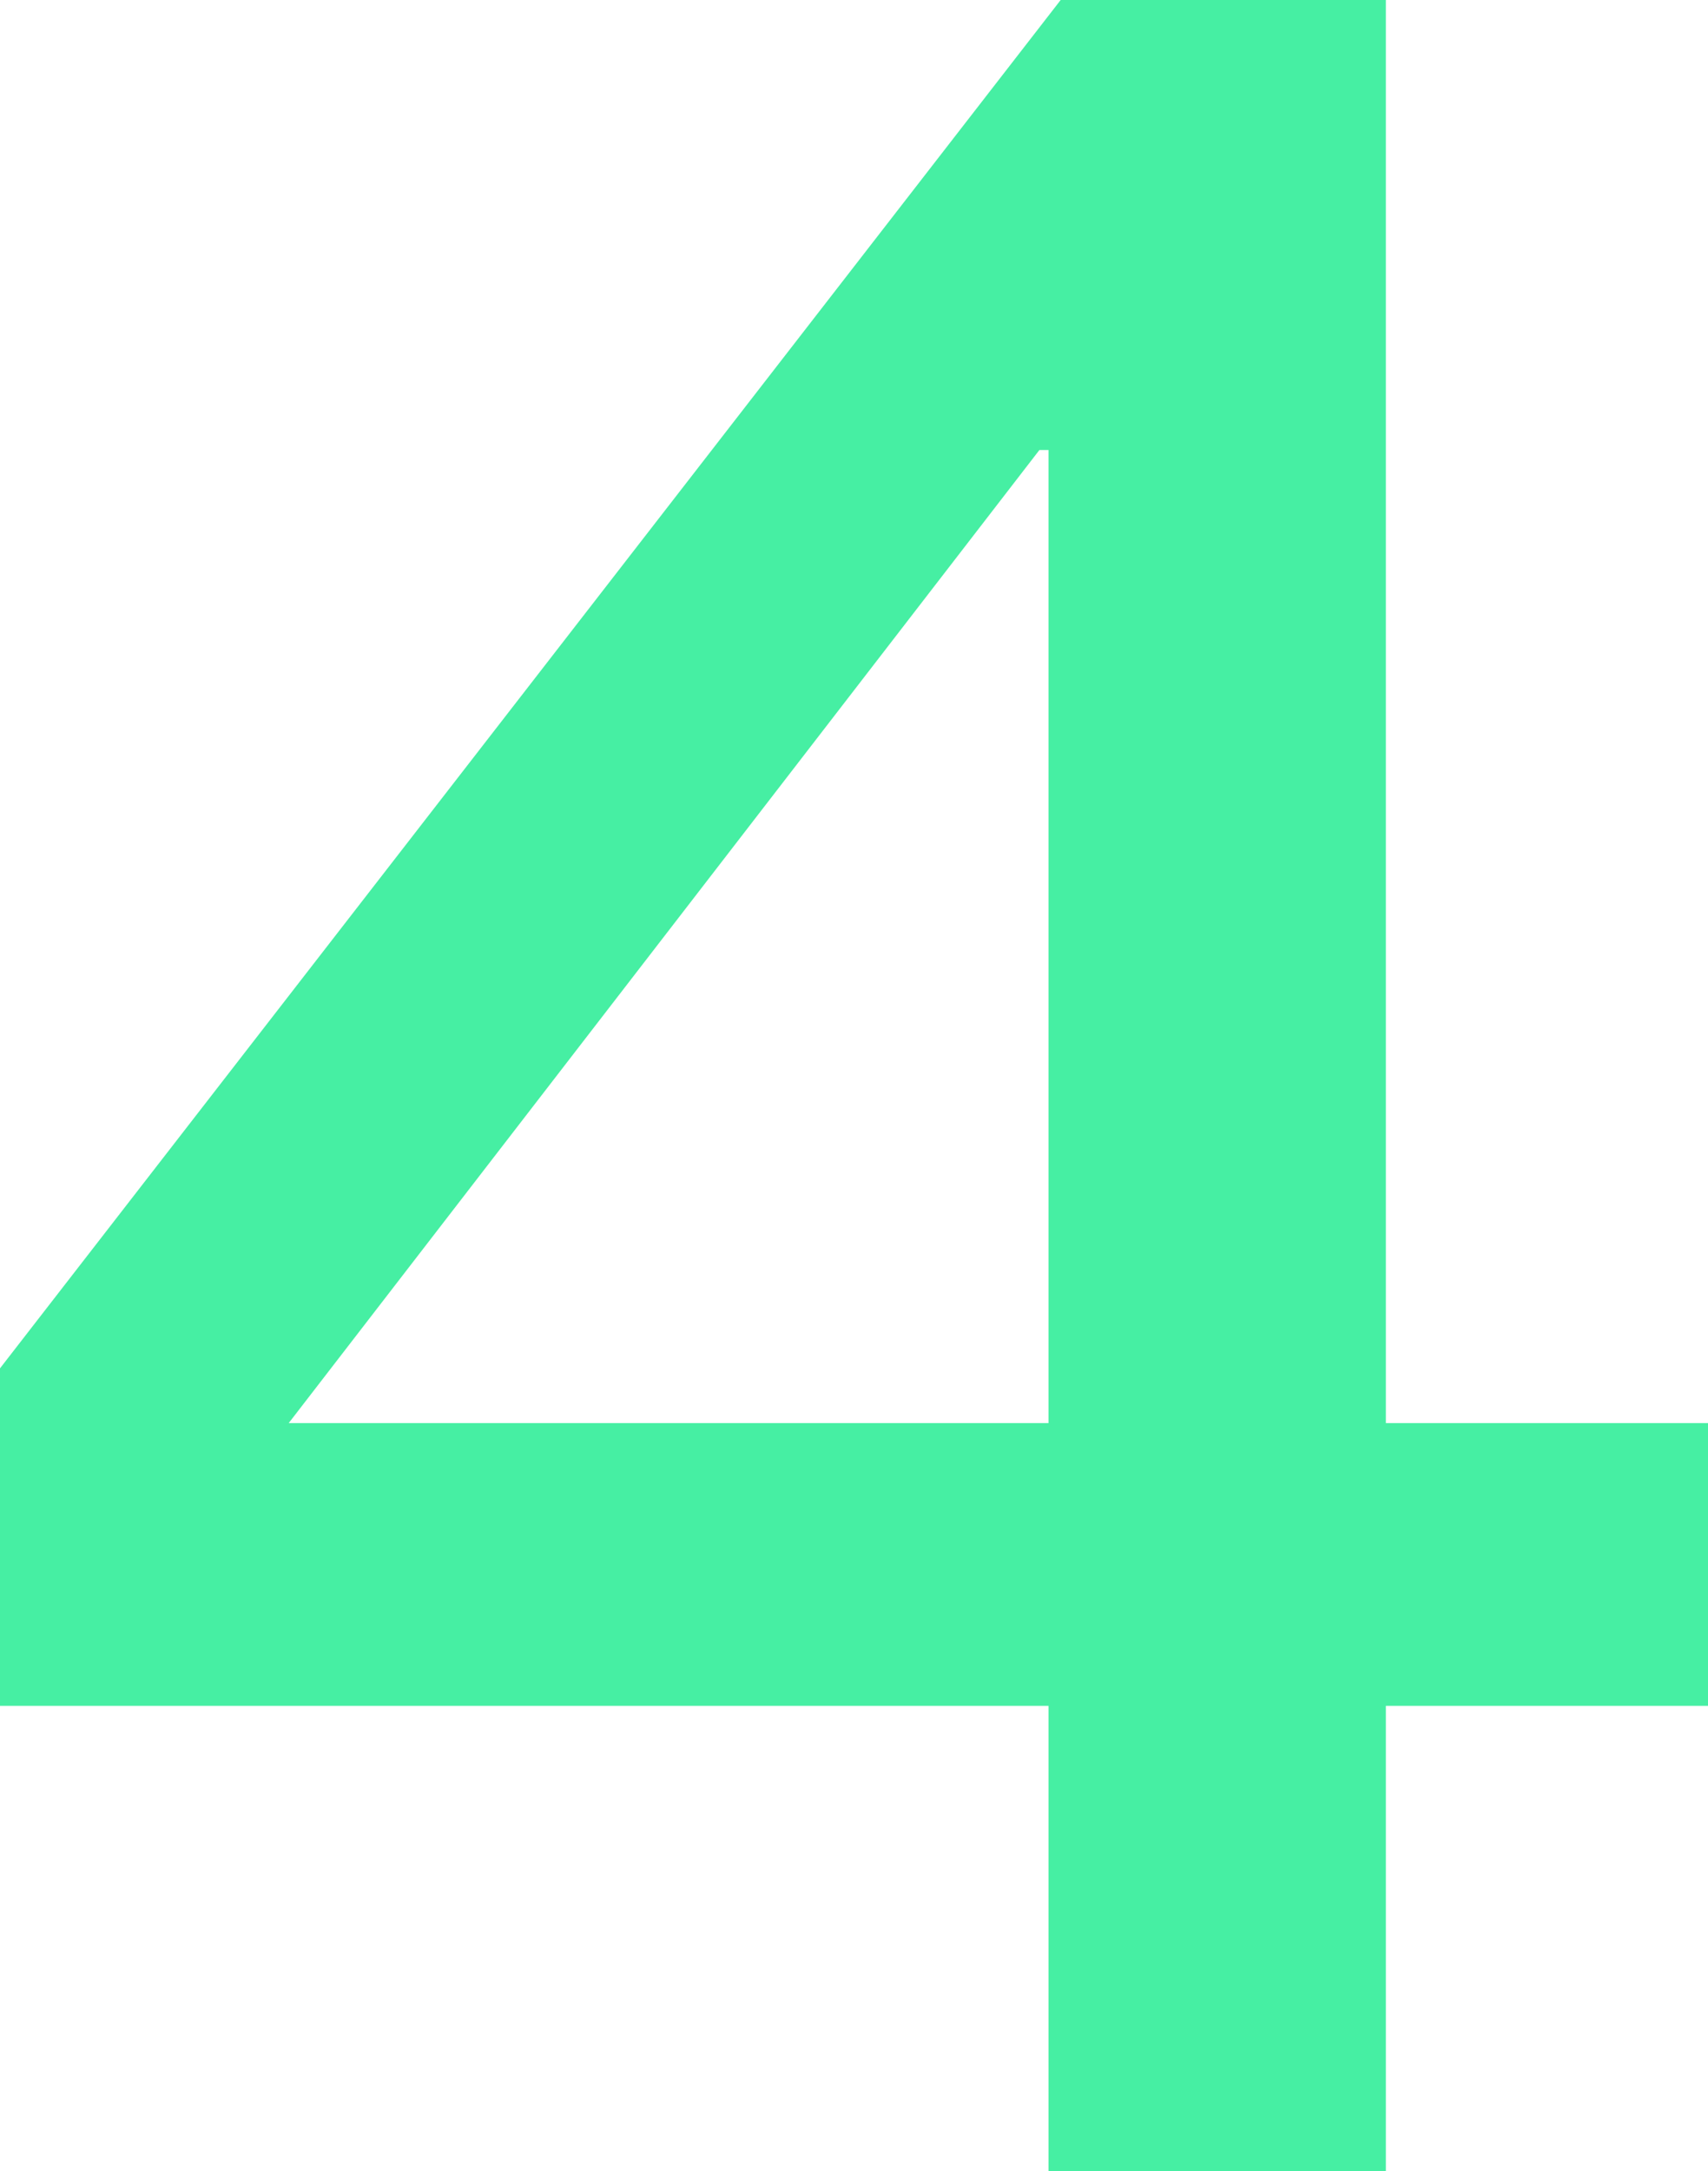 <svg xmlns="http://www.w3.org/2000/svg" width="112.4" height="142.8" viewBox="0 0 112.4 142.8">
  <path id="Path_36718" data-name="Path 36718" d="M13.6-142.8l-69.8,90v22.2h69V0H35V-30.6H56.2V-49.2H35v-93.6Zm-1.4,29.6h.6v64h-50Z" transform="translate(56.2 142.8)" fill="#46efa3"/>
</svg>

